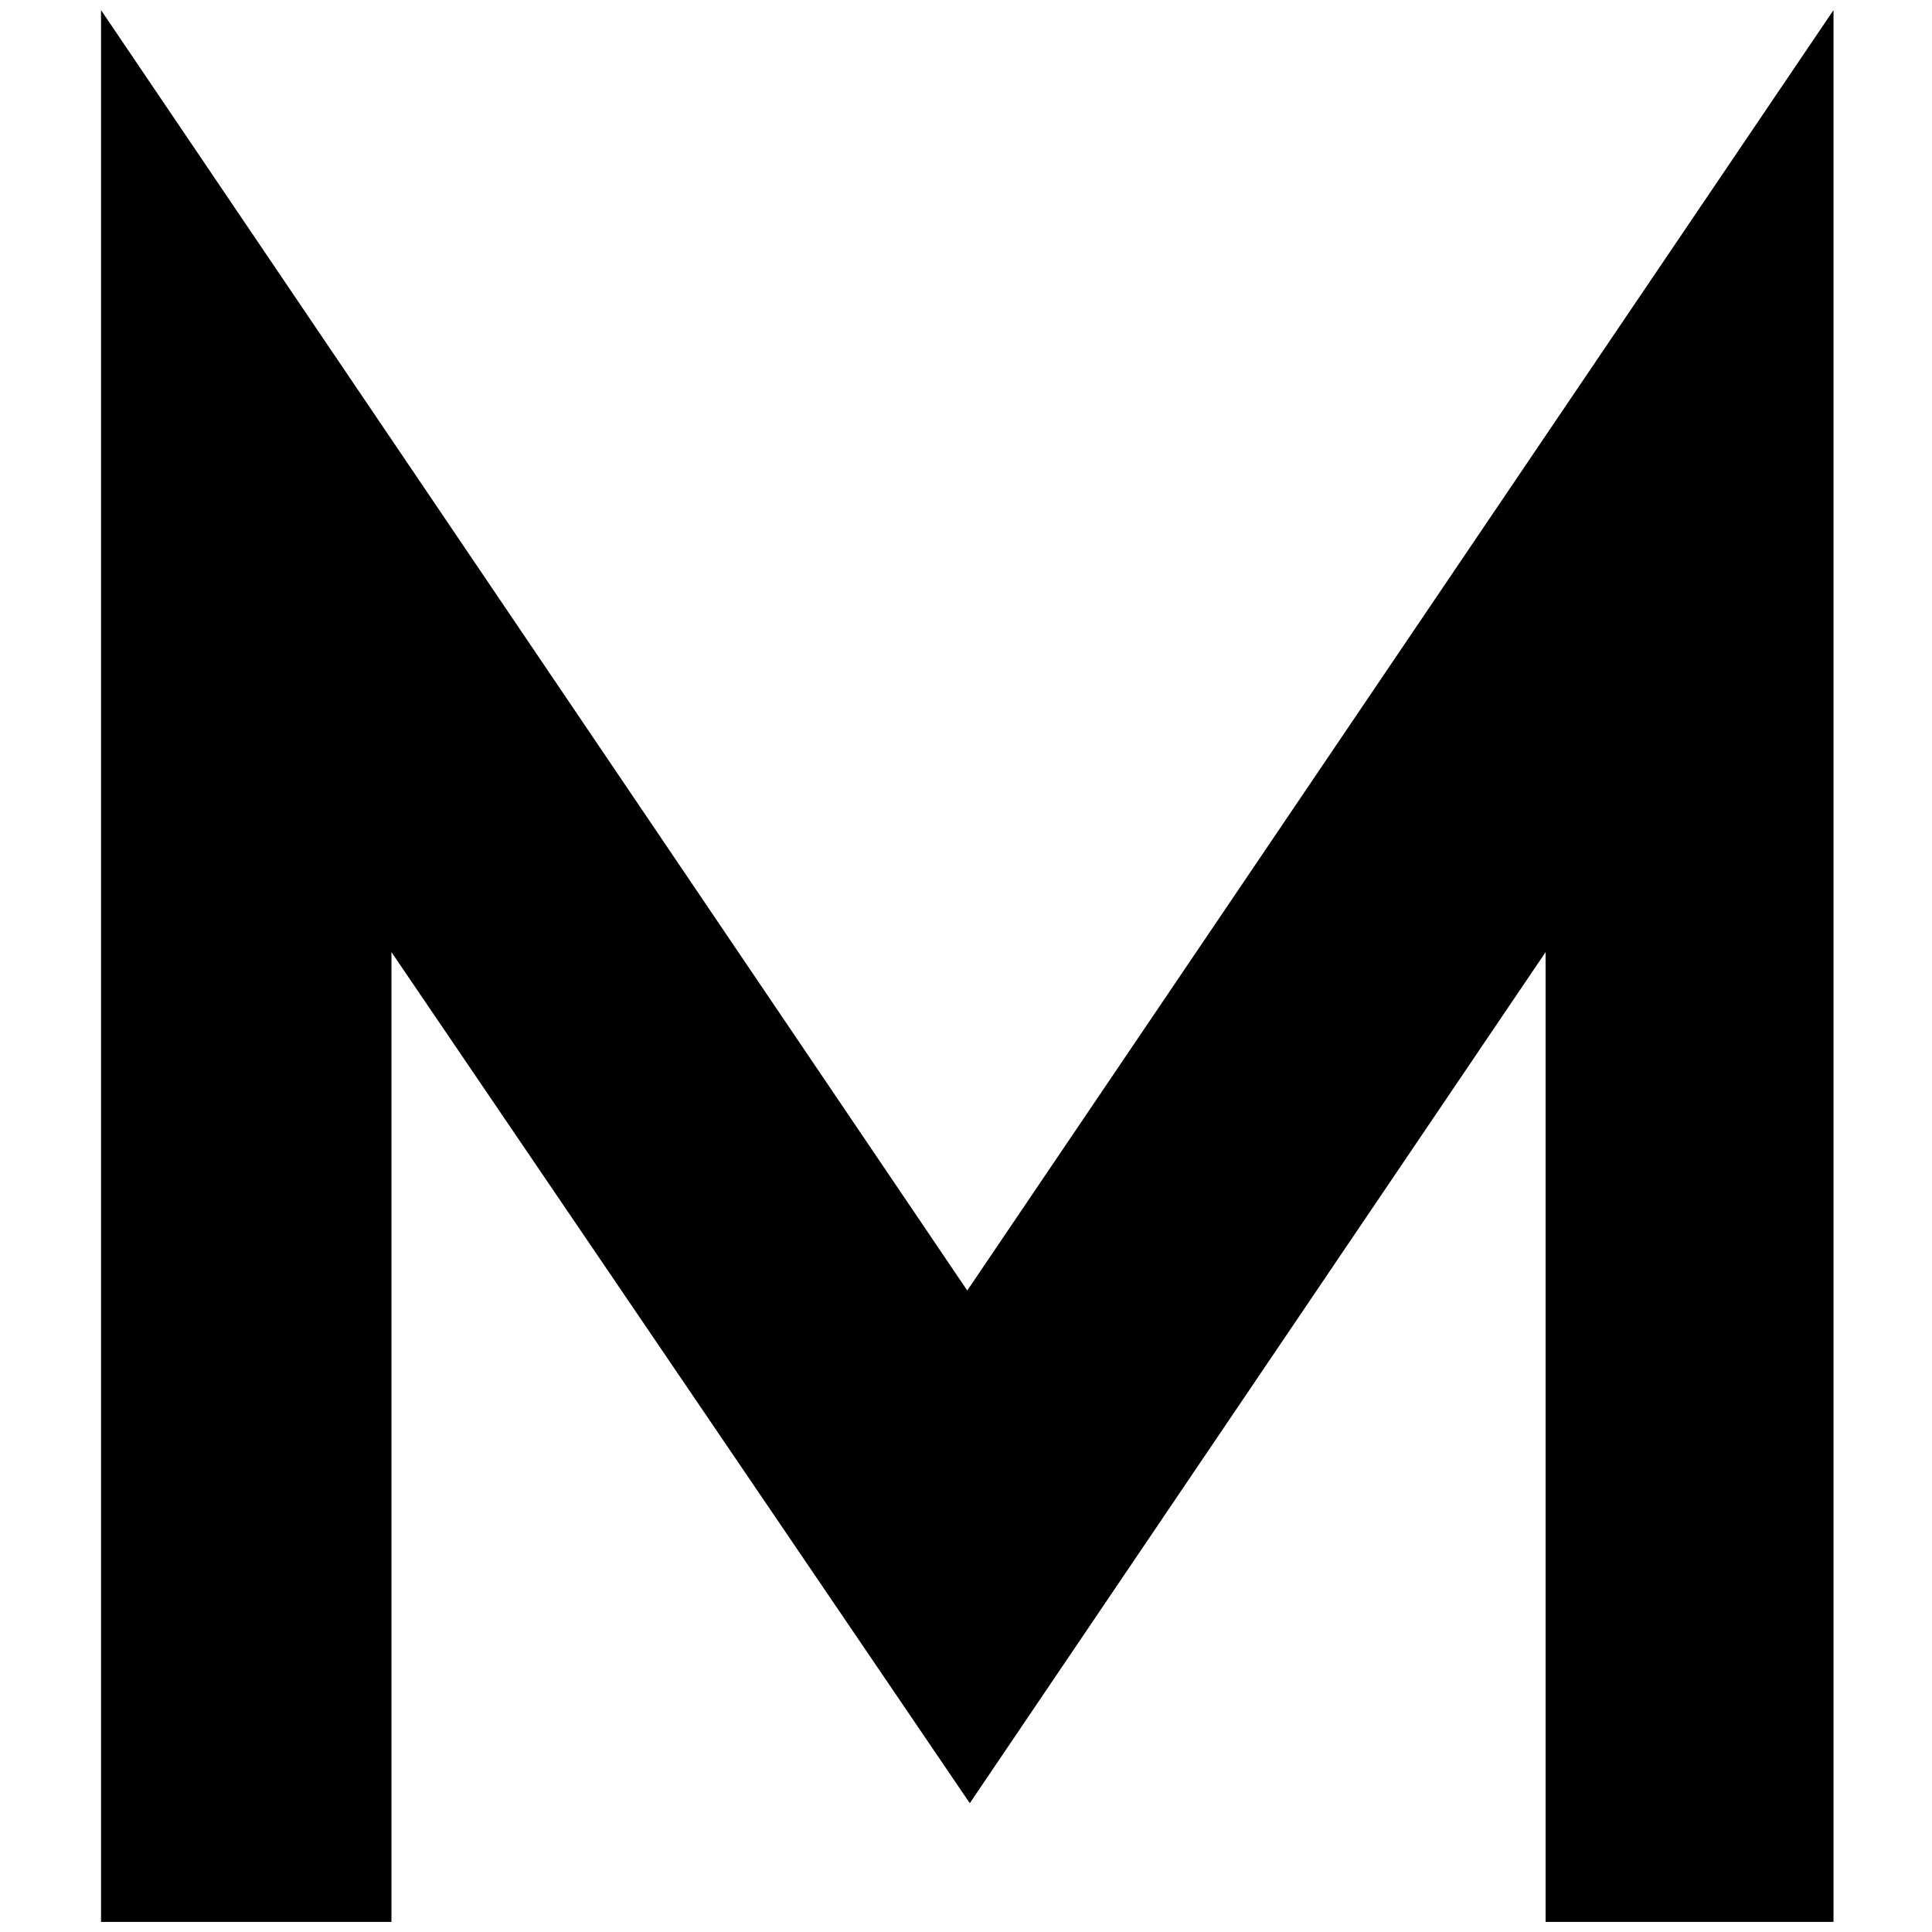 <?xml version="1.0" encoding="utf-8"?>
<!-- Generator: Adobe Illustrator 26.4.1, SVG Export Plug-In . SVG Version: 6.00 Build 0)  -->
<svg version="1.1" id="图层_1" xmlns="http://www.w3.org/2000/svg" xmlns:xlink="http://www.w3.org/1999/xlink" x="0px" y="0px"
	 viewBox="0 0 76.5 76.5" style="enable-background:new 0 0 76.5 76.5;" xml:space="preserve">
<g id="图层_1_00000128459738869324896950000013479089333016464310_">
	<path d="M61.2,76.1V37.7L38.4,71.4L15.5,37.7v38.4H4V0.4l34.3,50.7L72.6,0.4v75.7H61.2z"/>
	<path d="M114.7,76.1V3.6h11.4v72.5H114.7z"/>
	<path d="M202.1,62.4c-2,7-8.4,12.6-16.3,14.1c-1.4,0.3-2.9,0.4-4.4,0.4c-2.9,0-5.8-0.5-8.6-1.5c-4.8-2-8.9-5.2-12-9.3l9-7
		c1.8,2.5,4.3,4.5,7.1,5.7c2.1,0.9,4.4,1.1,6.6,0.6c3.7-0.7,6.7-3.1,7.6-6c1-3.3-1.3-6.2-3.3-8.2c-3.2-3-8.5-8.2-8.9-8.6l-8.9-8.4
		c-2.6-2.4-4.5-5.4-5.6-8.8c-1-3-1.1-6.2-0.2-9.2c0.9-3.2,2.8-6,5.4-8.1c2.5-2.1,5.5-3.5,8.7-4.1c3.6-0.8,7.3-0.5,10.7,0.8
		c3.9,1.6,7.3,4.1,9.9,7.3l-8.9,7.1c-3.7-4.5-7.5-4.5-9.6-4.1c-2.5,0.5-4.7,2.2-5.3,4.2c-0.4,1.4-0.3,3.6,2.7,6.5l12.1,11.6
		c1.8,1.8,3.9,3.8,5.5,5.3c2.9,2.5,5.1,5.8,6.3,9.5C203,55.5,203.1,59.1,202.1,62.4z"/>
	<path d="M278.7,15h-19.1v61h-11.4V15h-19.1V3.6h49.6V15z"/>
</g>
</svg>
